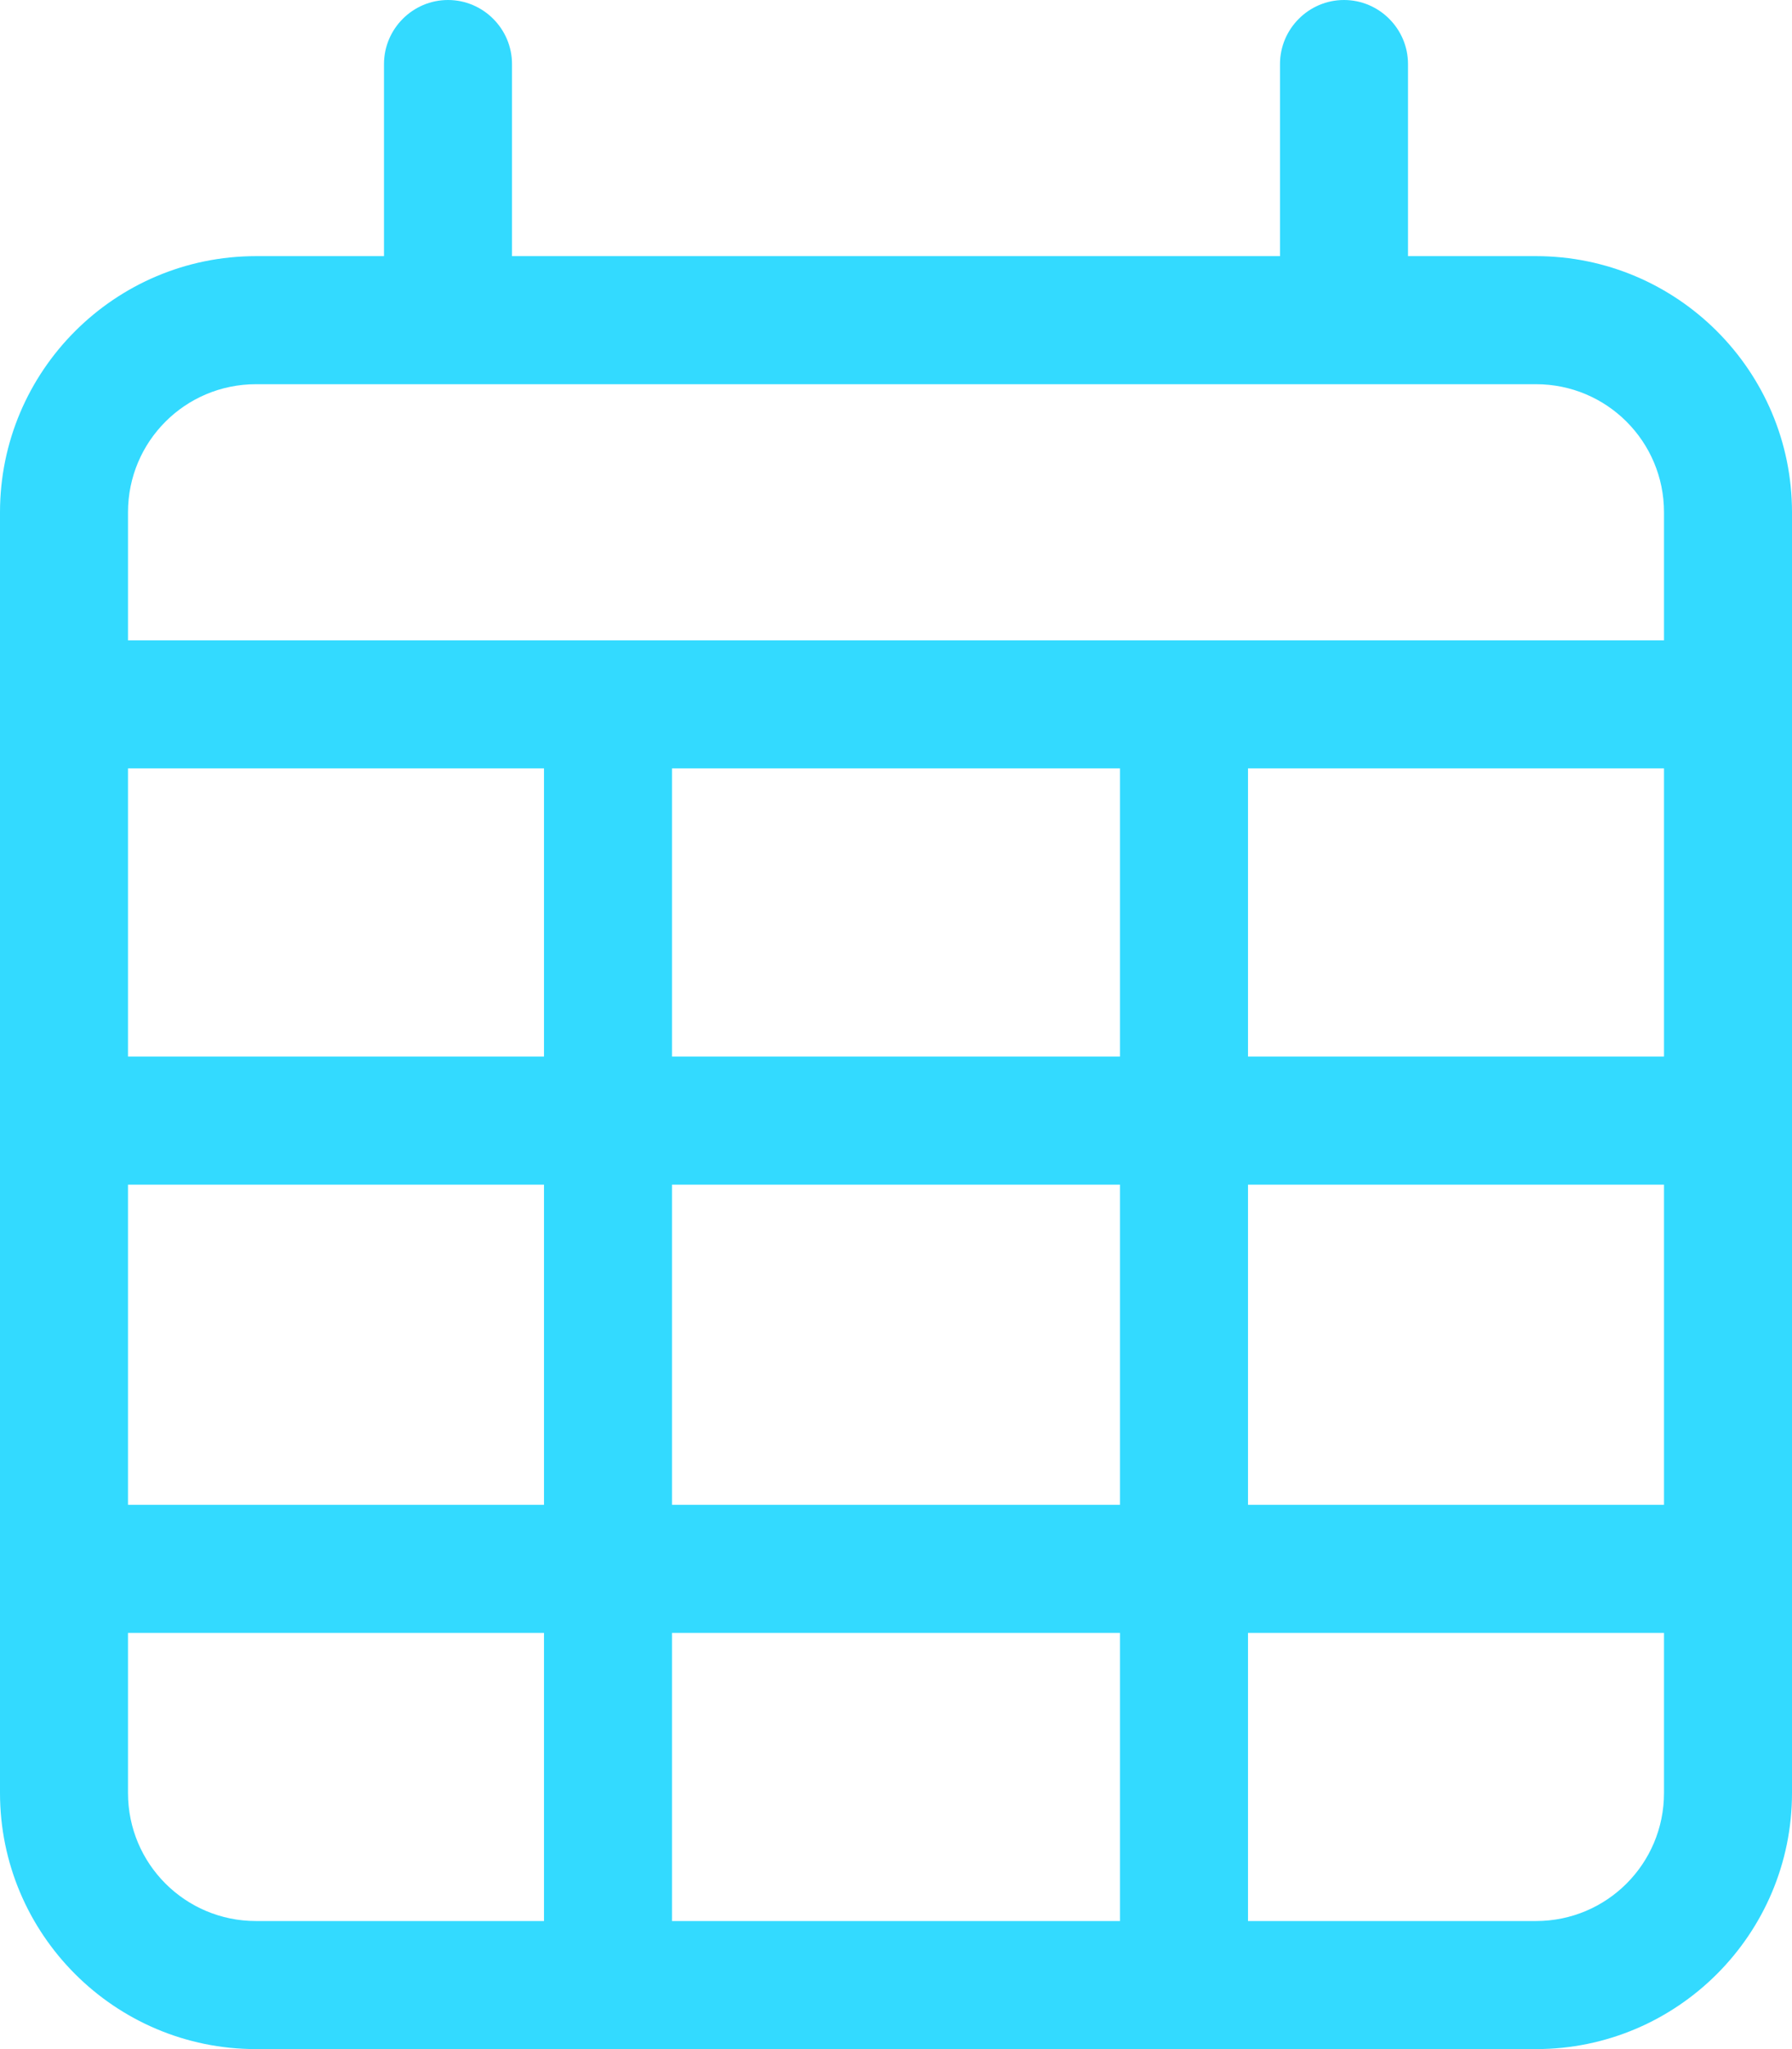 <svg xmlns="http://www.w3.org/2000/svg" viewBox="0 0 448 512"><path fill="#33DAFF" d="M112 0c8.8 0 16 7.2 16 16l0 48 192 0 0-48c0-8.8 7.2-16 16-16s16 7.2 16 16l0 48 32 0c35.3 0 64 28.7 64 64l0 32 0 32 0 256c0 35.3-28.7 64-64 64L64 512c-35.3 0-64-28.7-64-64L0 192l0-32 0-32C0 92.7 28.7 64 64 64l32 0 0-48c0-8.8 7.2-16 16-16zM416 192l-104 0 0 72 104 0 0-72zm0 104l-104 0 0 80 104 0 0-80zm0 112l-104 0 0 72 72 0c17.7 0 32-14.3 32-32l0-40zM280 376l0-80-112 0 0 80 112 0zM168 408l0 72 112 0 0-72-112 0zm-32-32l0-80L32 296l0 80 104 0zM32 408l0 40c0 17.7 14.3 32 32 32l72 0 0-72L32 408zm0-144l104 0 0-72L32 192l0 72zm136 0l112 0 0-72-112 0 0 72zM384 96L64 96c-17.7 0-32 14.3-32 32l0 32 384 0 0-32c0-17.7-14.3-32-32-32z"/></svg>